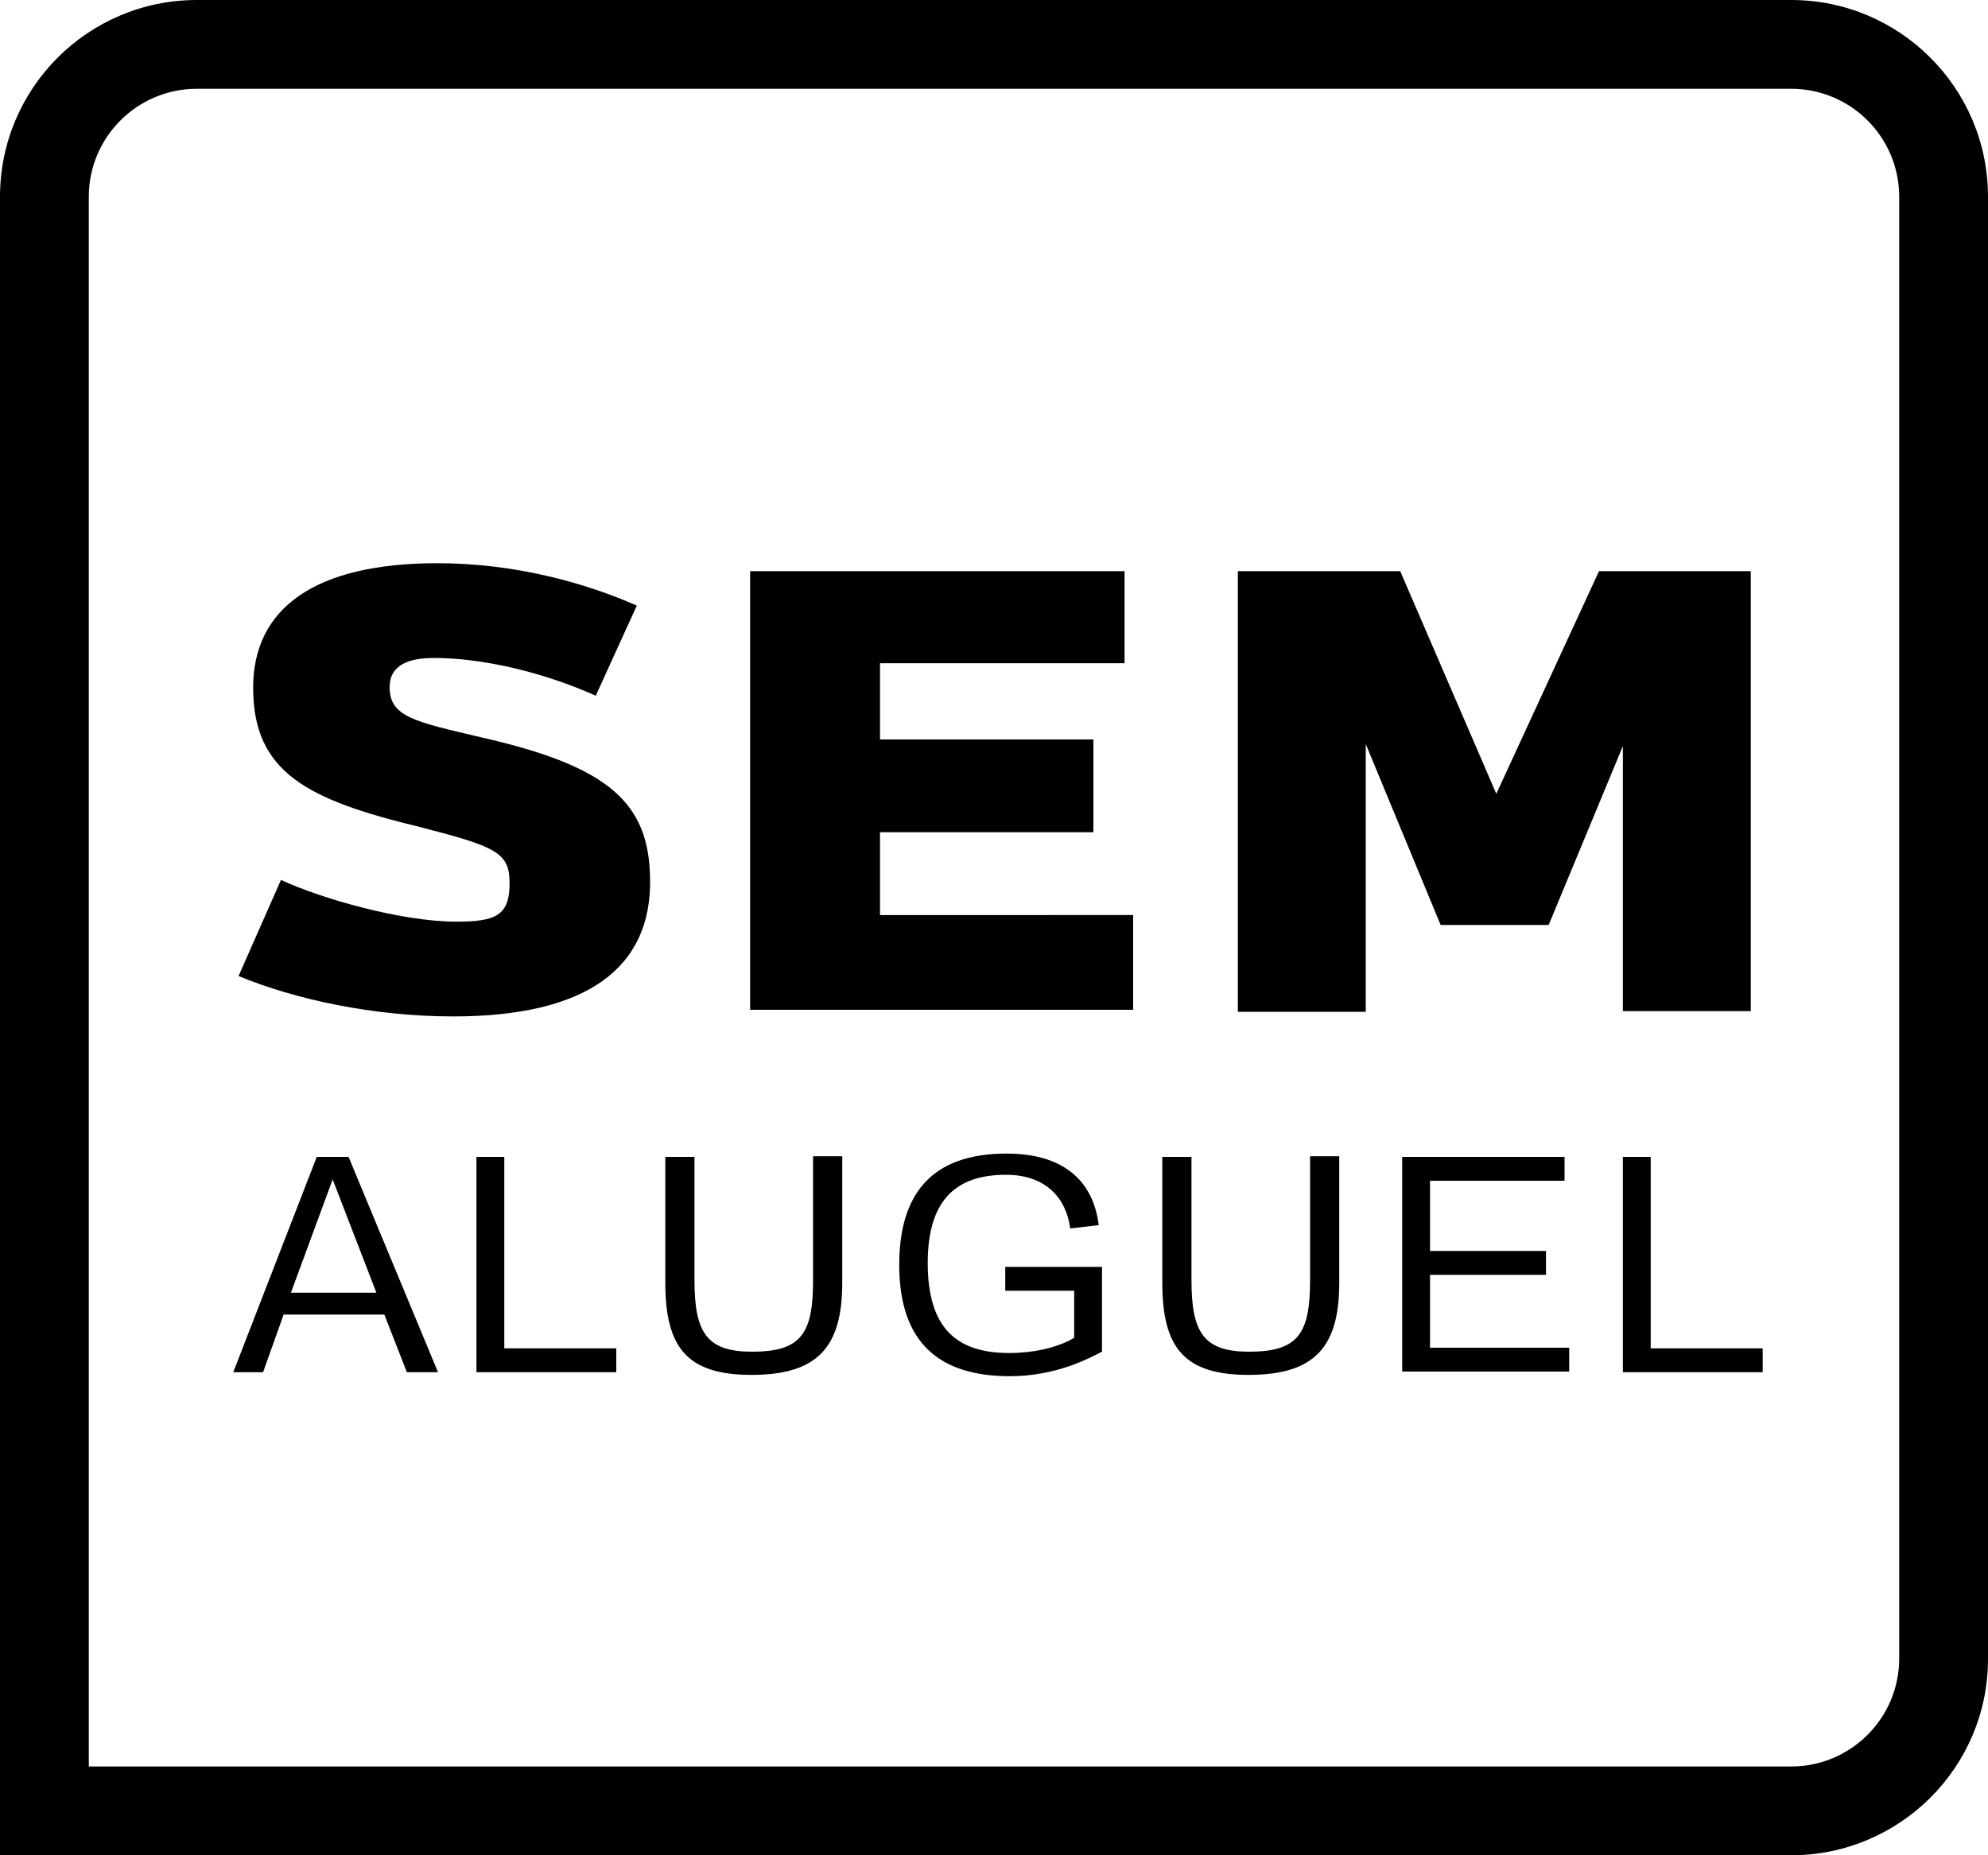 <svg xmlns="http://www.w3.org/2000/svg" viewBox="0 0 300 280"><path d="M42.4 132.8c6 2.8 18.2 6.3 26.5 6.3 6 0 8-1 8-5.8 0-4.6-1.9-5.5-13.6-8.5-16.9-4.1-25.1-8.2-25.1-21 0-12 9.3-18.8 27.8-18.8 11.8 0 22.4 3 30.1 6.4L89.9 105c-8-3.6-17.2-5.7-24.4-5.7-3.9 0-6.7 1.1-6.7 4.4 0 4.5 3.7 5.2 13.9 7.6 19.4 4.4 25.2 10 25.4 21.2.3 13.7-9.7 20.9-29.7 20.9-12.1 0-24-2.6-32.4-6.1l6.4-14.5zm70.8 19.8V86.2h56.5v13.9h-36.9v11.5H165v14h-32.2v12.5H171v14.3h-57.8v.2zm73.6 0V86.2h24.5l14.5 33.6 15.5-33.6h22.9v66.4h-19.3v-40l-11.2 27h-16.3l-11.3-27.3v40.4h-19.3v-.1zM39.7 207.1h-4.5l12.6-32.5h4.8l13.5 32.5h-4.7l-3.4-8.7H42.8l-3.1 8.7zm17.1-12L50.2 178l-6.3 17.1h12.9zm15.1 12v-32.5h4.2v28.9H93v3.6H71.9zm28.6-32.5h4.3v18.6c0 8 1.9 10.8 8.7 10.8 7.5 0 9.2-2.8 9.2-10.9v-18.6h4.4v19.1c0 9.7-3.7 13.9-13.7 13.9-9.7 0-13-4.1-13-13.9v-19h.1zm61 10.8c-.6-4.6-3.7-8.1-9.7-8.1-7.7 0-11.8 4-11.8 13.3 0 9.9 4.4 13.6 12.3 13.6 3.7 0 6.9-.8 9.1-1.9l.7-.4v-7.1h-10.4v-3.6h14.6V204c-1.8.9-6.8 3.7-13.9 3.7-10.5 0-16.7-4.9-16.7-16.8 0-10.4 4.6-16.8 16.2-16.8 9.4 0 13.2 4.9 13.9 10.8l-4.3.5zm14-10.8h4.3v18.6c0 8 1.9 10.8 8.7 10.8 7.5 0 9.2-2.8 9.2-10.9v-18.6h4.4v19.1c0 9.7-3.7 13.9-13.7 13.9-9.7 0-13-4.1-13-13.9v-19h.1zm36.1 32.5v-32.5h24.5v3.6h-20.3v10.6h17.5v3.6h-17.5v11h21v3.6h-25.2zm33.3 0v-32.5h4.2v28.9H266v3.6h-21.1z"/><path d="M270.3 280H0V29.7C0 13.3 13.3 0 29.7 0h240.6C286.7 0 300 13.3 300 29.7v220.7c0 16.3-13.3 29.6-29.7 29.6zM13.4 266.6h256.9c9 0 16.3-7.3 16.3-16.3V29.7c0-9-7.3-16.3-16.3-16.3H29.7c-9 0-16.3 7.3-16.3 16.3v236.9z"/></svg>